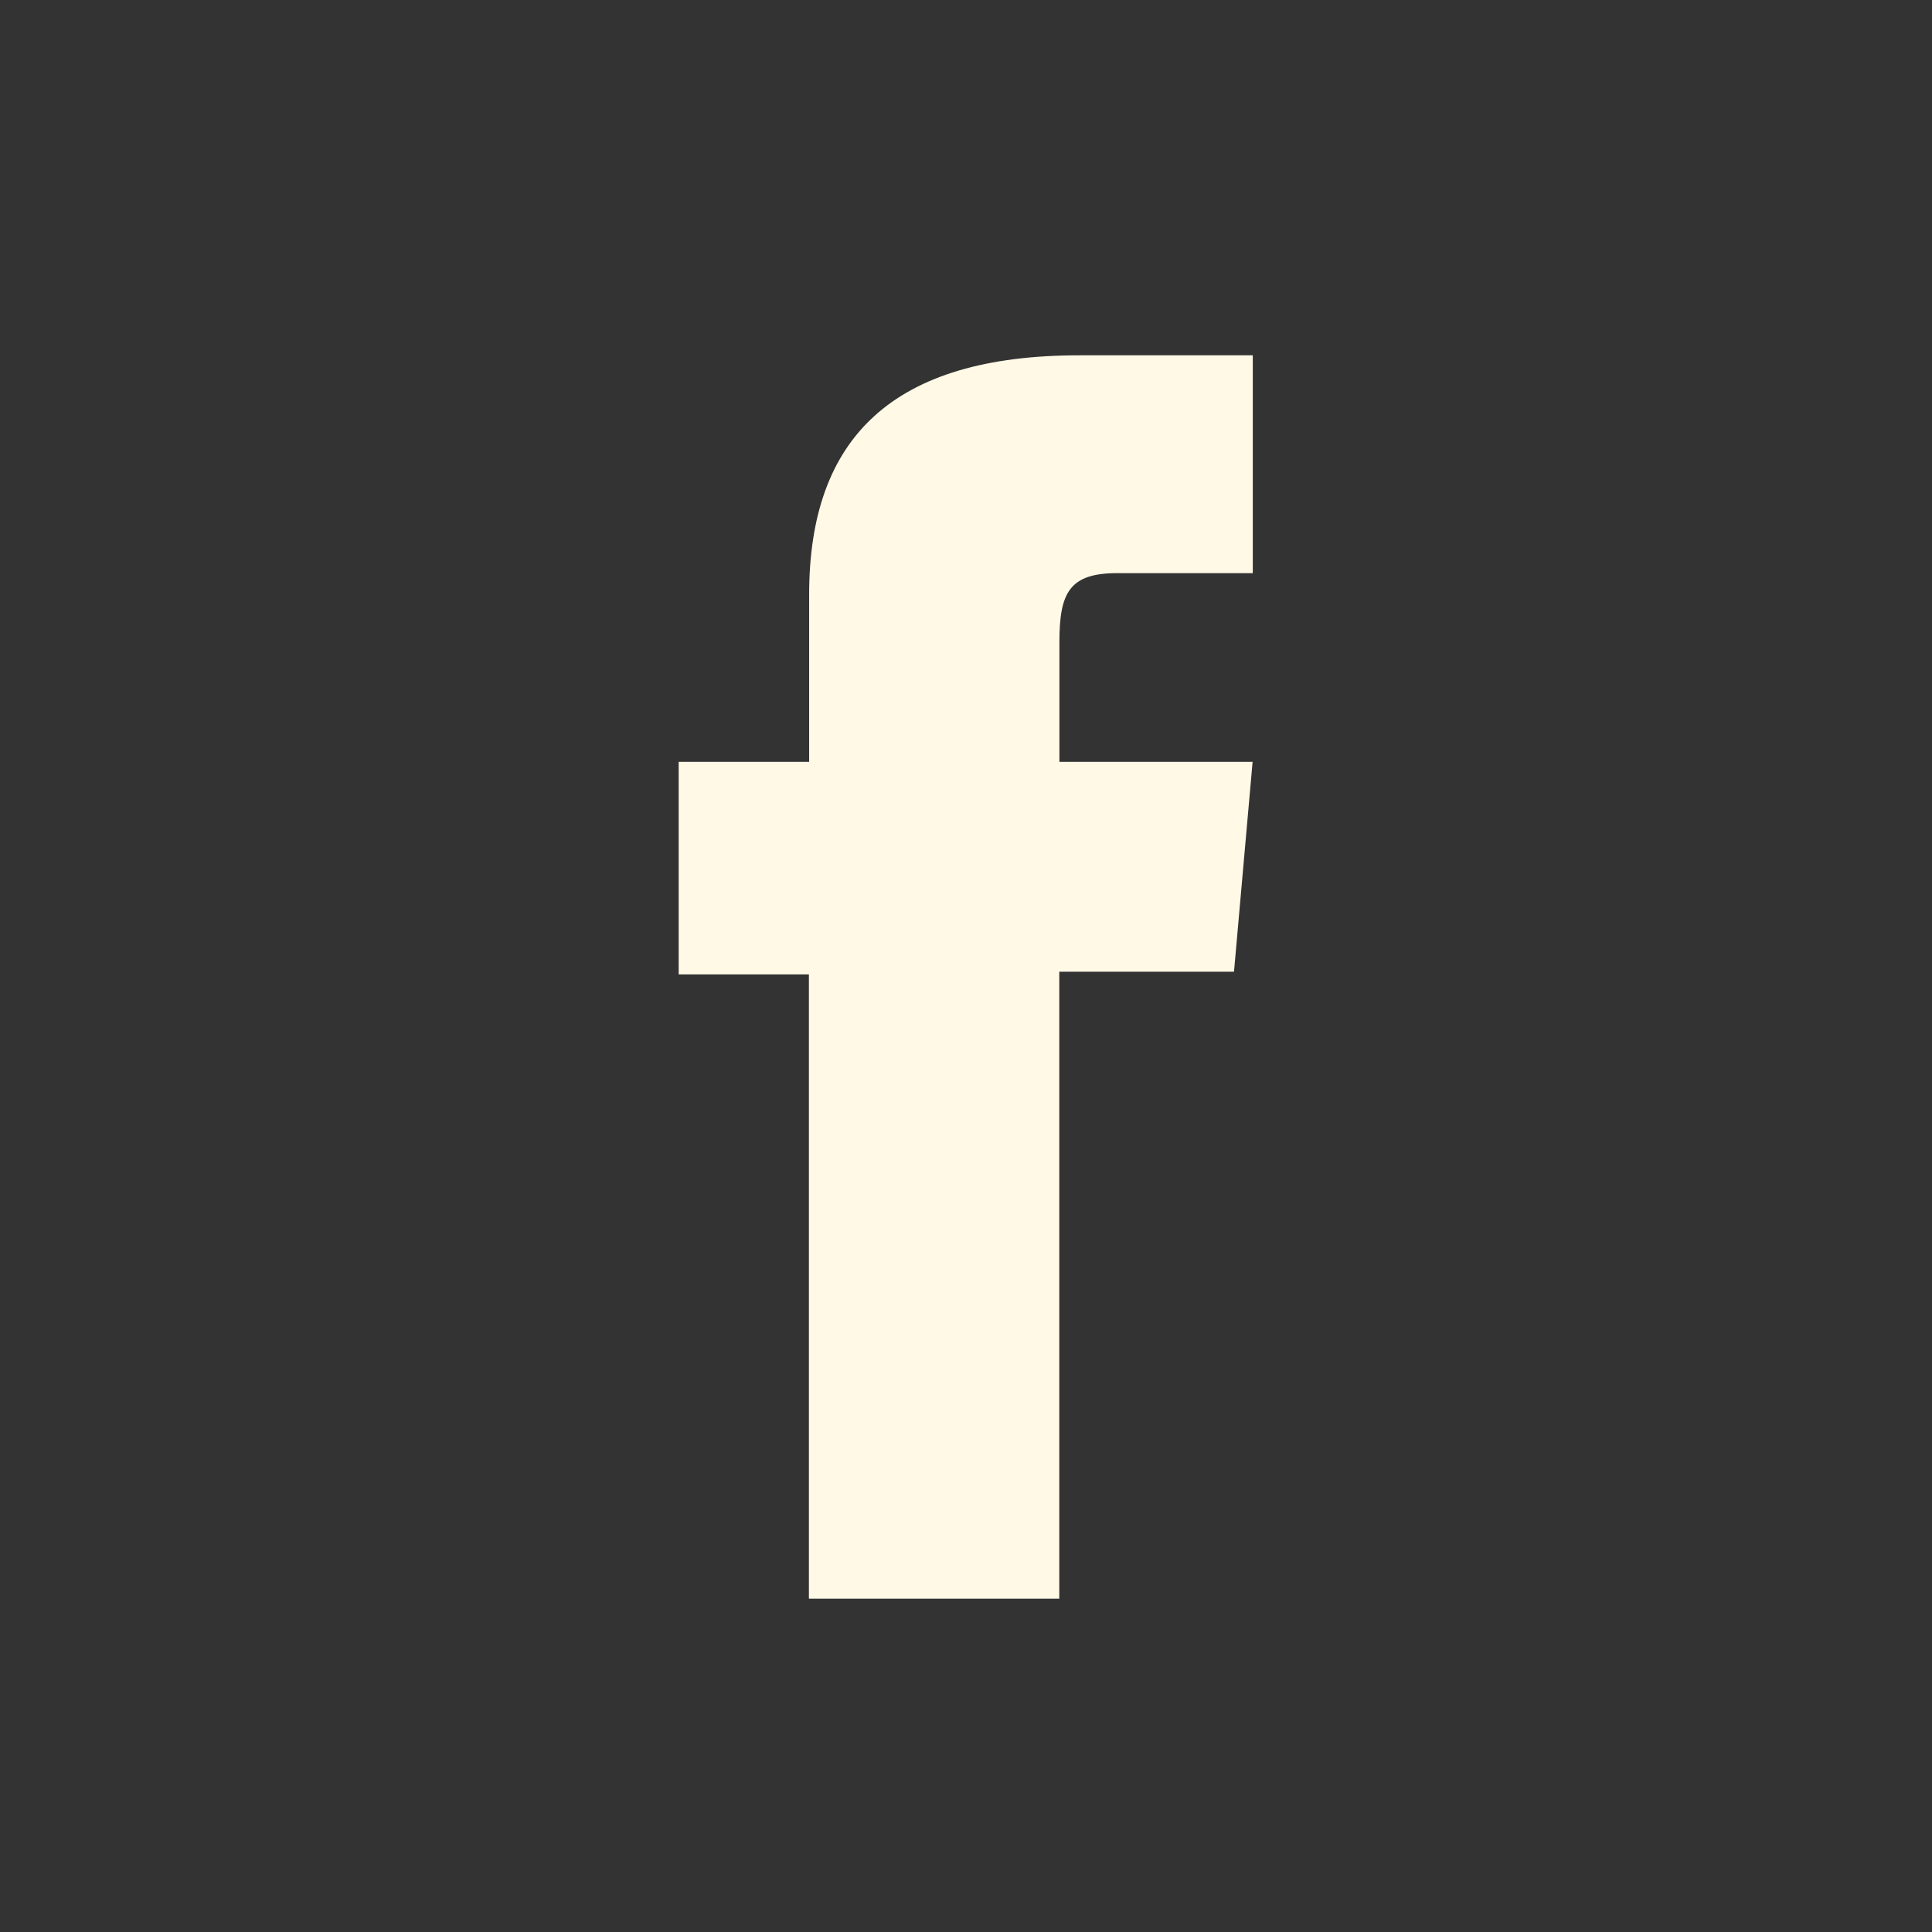 <?xml version="1.0" encoding="UTF-8"?>
<svg xmlns="http://www.w3.org/2000/svg" width="32" height="32" viewBox="0 0 32 32">
  <rect x="0" y="0" width="32" height="32" fill="#333333" stroke="none"/>
  <g id="Groupe_295" data-name="Groupe 295" transform="translate(-0.058 0.416)">
    <path id="Tracé_34" data-name="Tracé 34" d="M166.337,20.594h4.147V10.21h2.894l.308-3.477h-3.2V4.752c0-.82.165-1.144.958-1.144h2.245V0h-2.871c-3.086,0-4.477,1.359-4.477,3.961V6.733H164.18v3.521h2.157Z" transform="translate(-152.881 5.469)" fill="#fff9e6"></path>
    <rect id="Rectangle_1103" data-name="Rectangle 1103" width="32" height="32" transform="translate(0.058 -0.416)" fill="none"></rect>
  </g>
</svg>
